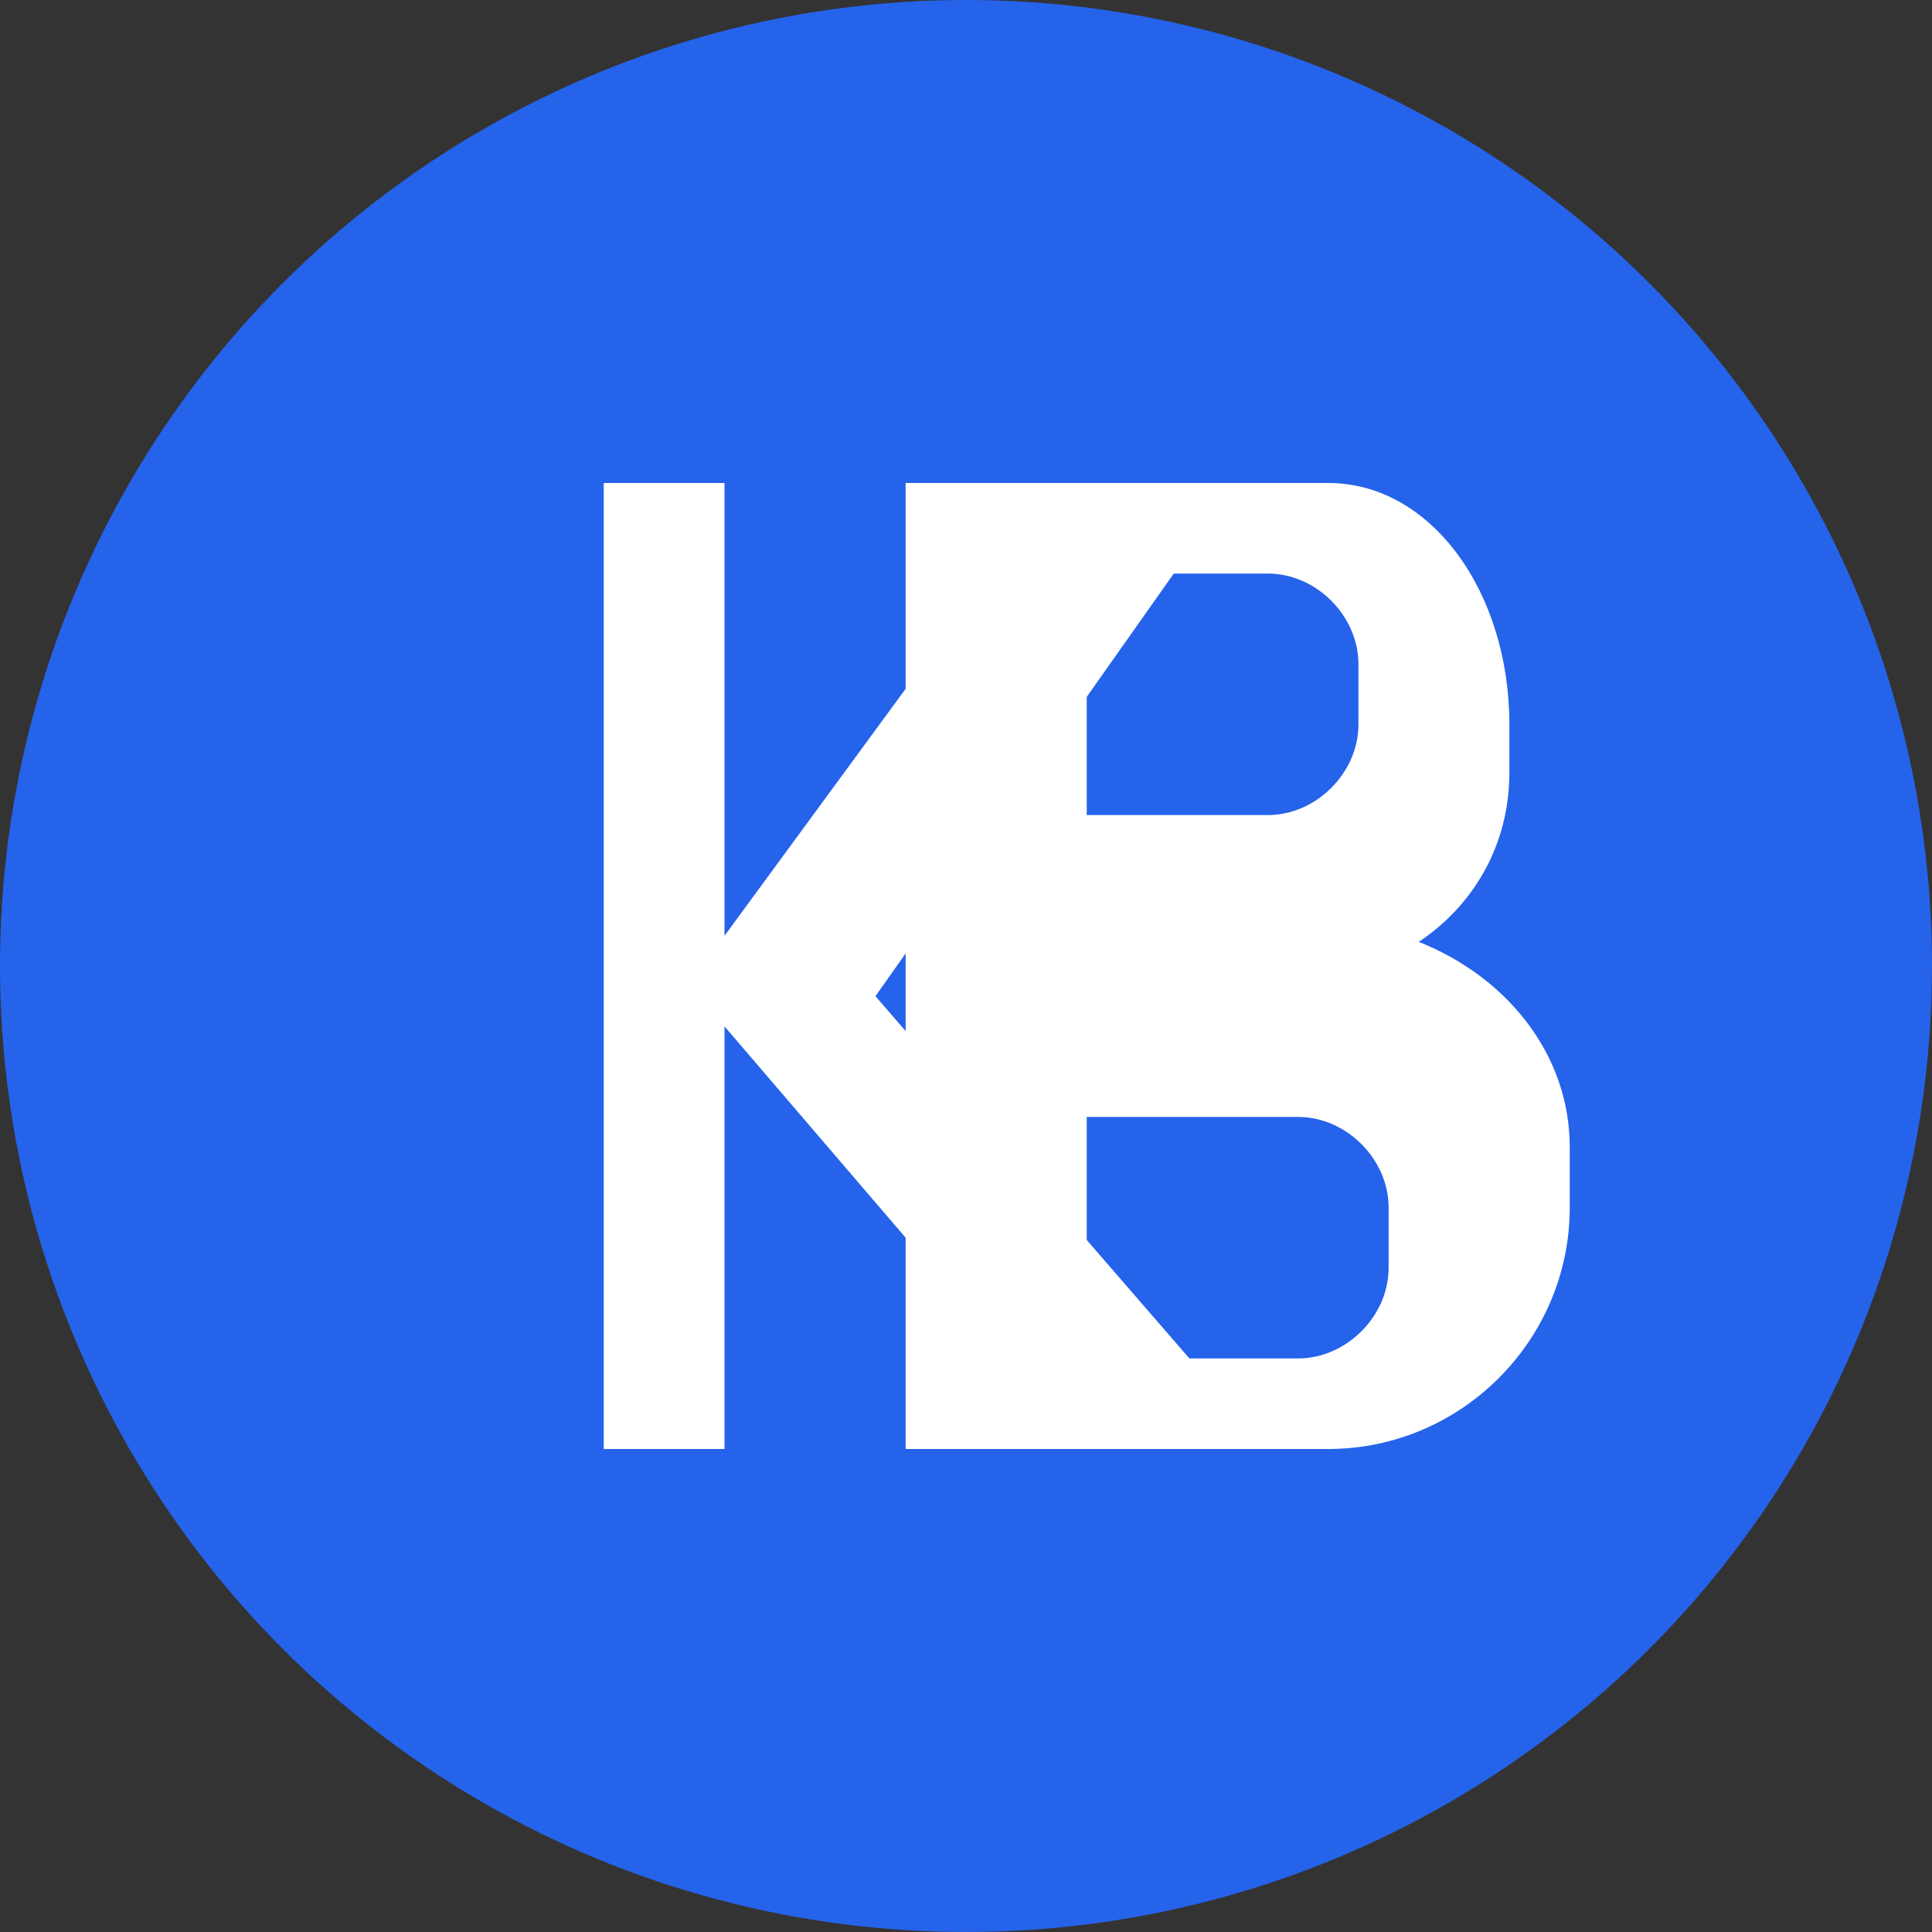 <?xml version="1.0" encoding="UTF-8"?>
<svg width="32" height="32" viewBox="0 0 32 32" fill="none" xmlns="http://www.w3.org/2000/svg">
  <rect x="0" y="0" width="32" height="32" fill="#333333" stroke="none"/>
  <!-- Background circle -->
  <circle cx="16" cy="16" r="16" fill="#2563EB"/>
  
  <!-- K Letter -->
  <path d="M10 8V24H12V17L18 24H21L14.5 16.5L20.5 8H17.5L12 15.5V8H10Z" fill="white"/>
  
  <!-- B Letter -->
  <path d="M22 8H15V24H22C24.2 24 26 22.2 26 20V19C26 17.5 25 16.2 23.5 15.6C24.4 15 25 14 25 12.8V12C25 9.8 23.7 8 22 8ZM21.5 18.5C22.3 18.5 23 19.2 23 20V21C23 21.8 22.3 22.5 21.5 22.5H18V18.5H21.5ZM21 9.5C21.8 9.5 22.5 10.2 22.5 11V12C22.5 12.8 21.8 13.5 21 13.5H18V9.5H21Z" fill="white"/>
</svg> 